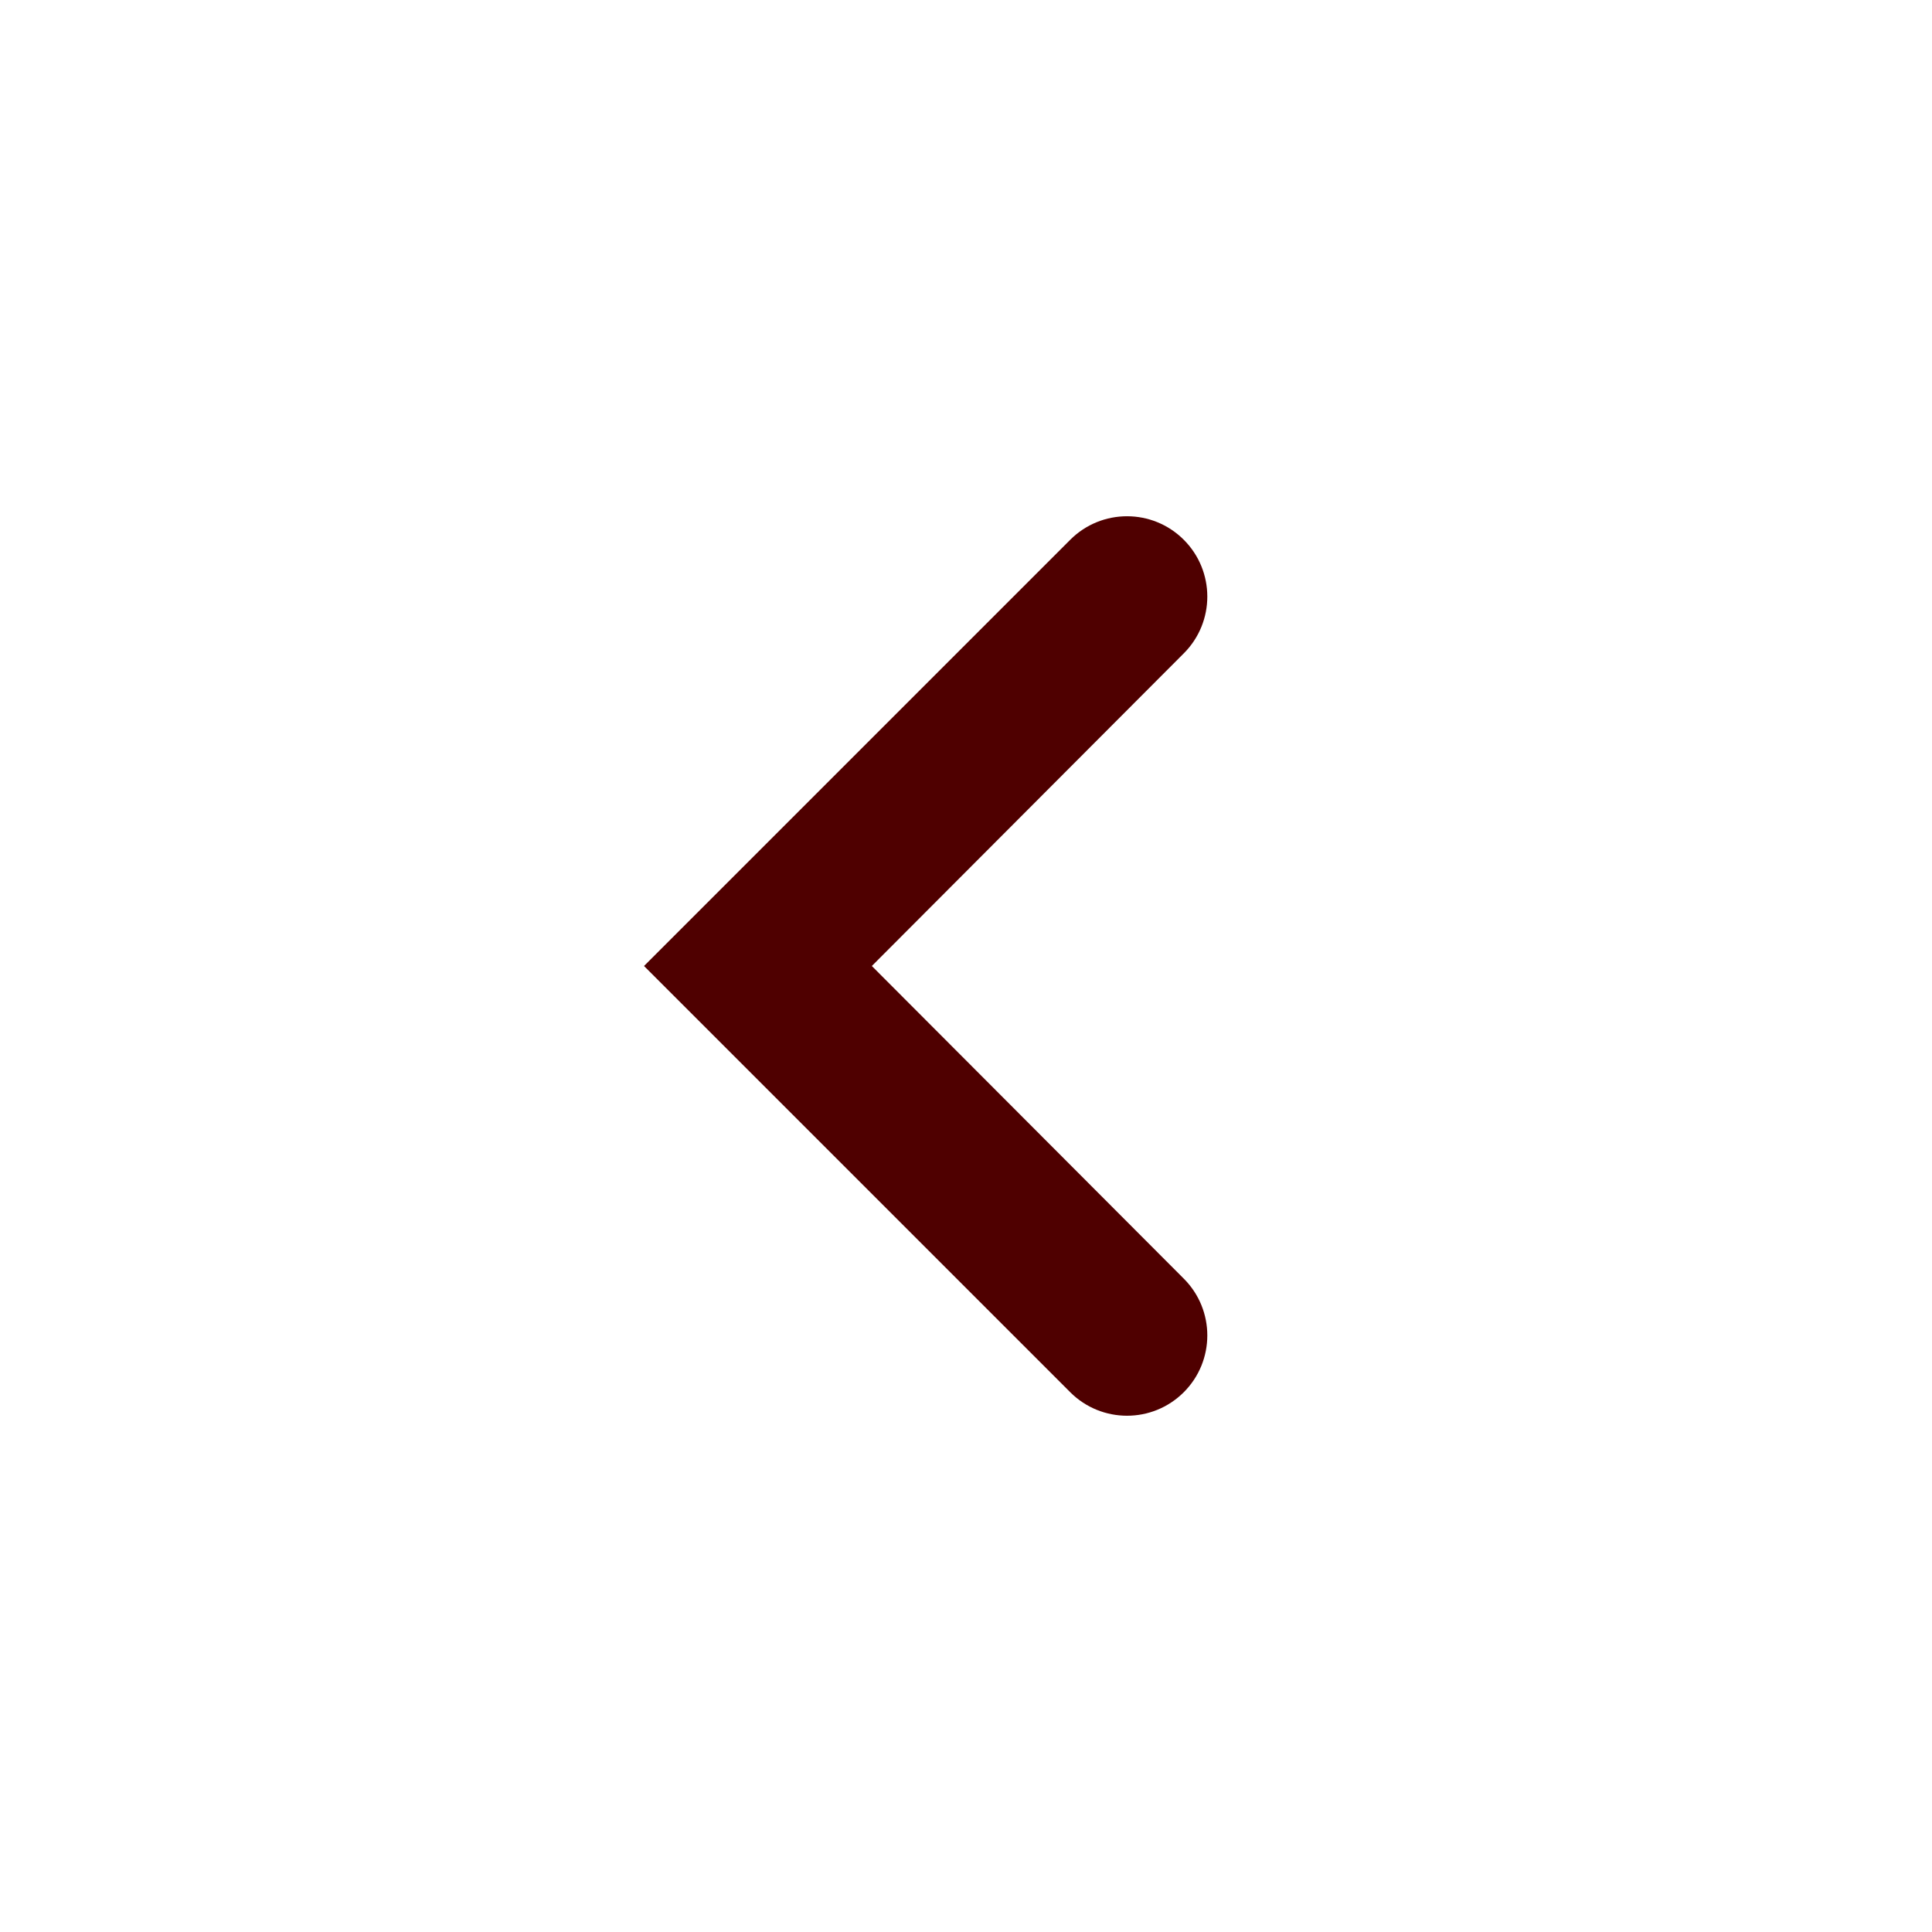 <?xml version="1.0" encoding="utf-8"?>
<!-- Generator: Adobe Illustrator 16.0.0, SVG Export Plug-In . SVG Version: 6.00 Build 0)  -->
<!DOCTYPE svg PUBLIC "-//W3C//DTD SVG 1.1//EN" "http://www.w3.org/Graphics/SVG/1.1/DTD/svg11.dtd">
<svg version="1.1" id="Layer_1" xmlns="http://www.w3.org/2000/svg" xmlns:xlink="http://www.w3.org/1999/xlink" x="0px" y="0px"
	 width="92px" height="92px" viewBox="0 0 92 92" enable-background="new 0 0 92 92" xml:space="preserve">
<g>
	<path fill="#4F0000" d="M50.963,66.296c1.494,1.493,3.915,1.493,5.408,0c1.492-1.492,1.494-3.911,0.003-5.405L41.516,46
		l14.858-14.891c1.491-1.494,1.489-3.913-0.003-5.405c-1.493-1.494-3.914-1.494-5.408,0L30.667,46L50.963,66.296z"/>
</g>
</svg>
